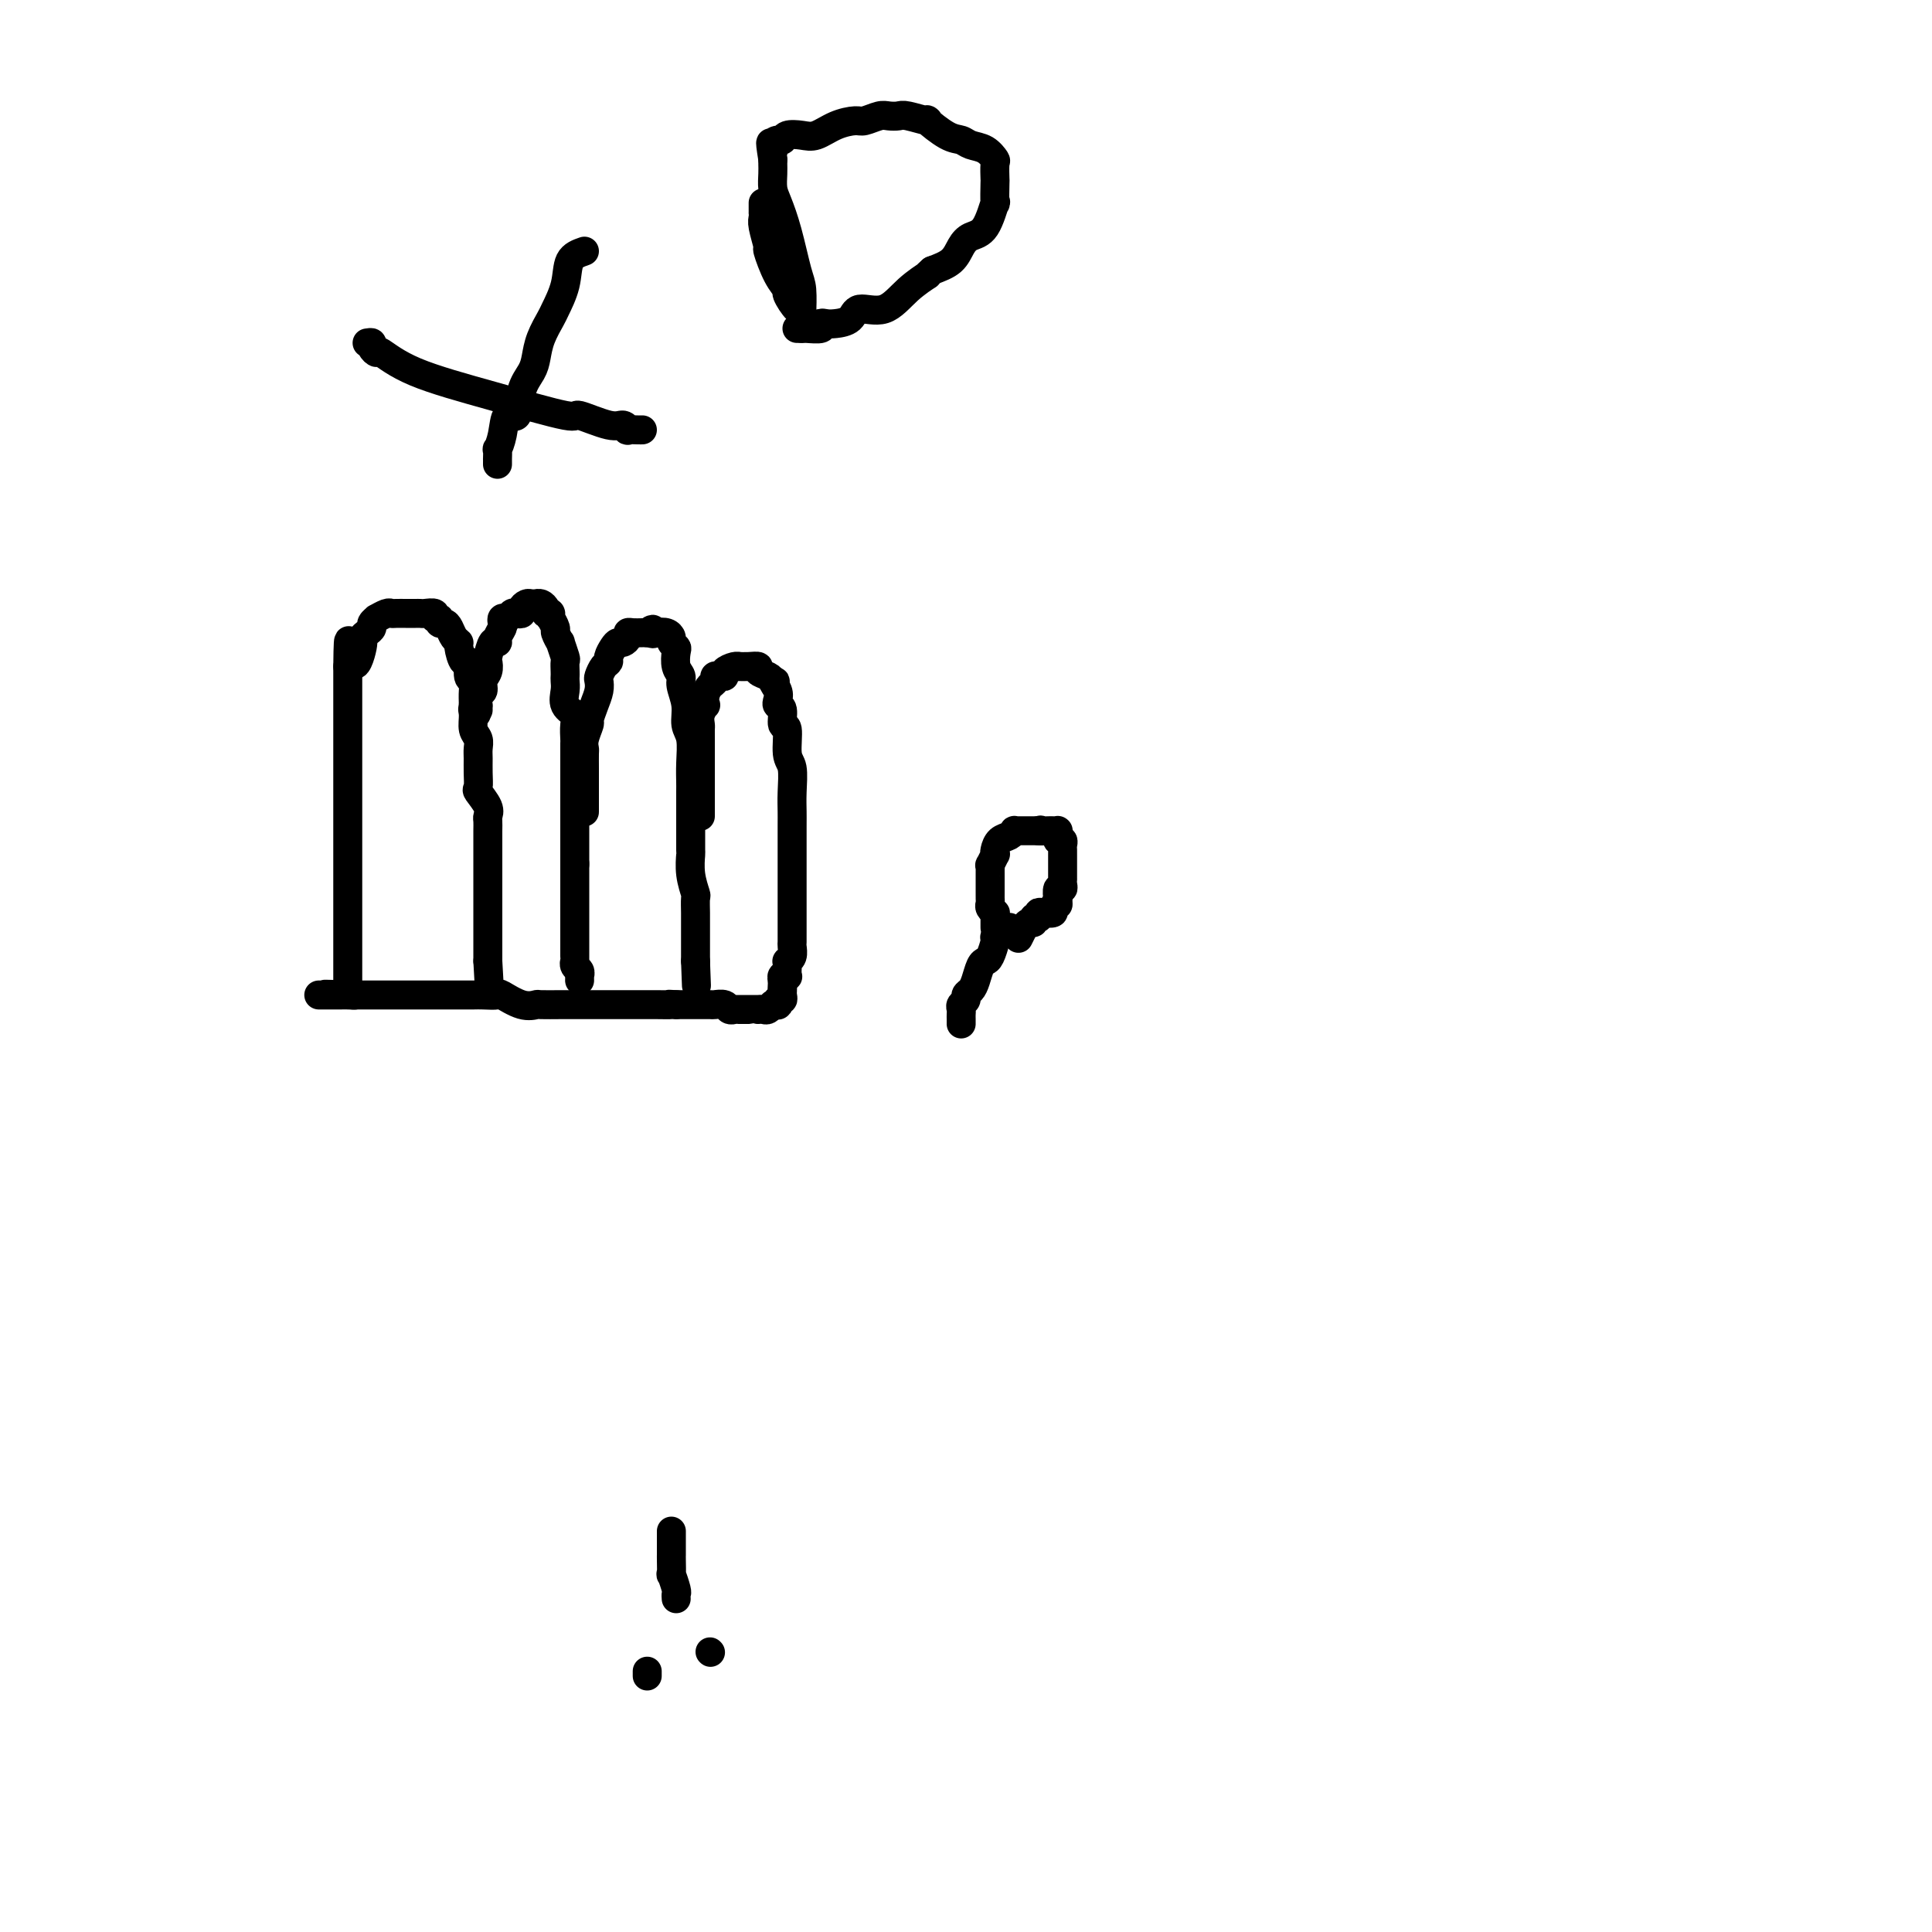 <svg viewBox='0 0 400 400' version='1.1' xmlns='http://www.w3.org/2000/svg' xmlns:xlink='http://www.w3.org/1999/xlink'><g fill='none' stroke='#000000' stroke-width='6' stroke-linecap='round' stroke-linejoin='round'><path d='M72,204c0.000,-0.446 0.000,-0.893 0,-1c0.000,-0.107 0.000,0.124 0,0c0.000,-0.124 0.000,-0.603 0,-1c0.000,-0.397 0.000,-0.711 0,-1c0.000,-0.289 0.000,-0.554 0,-1c0.000,-0.446 0.000,-1.072 0,-2c0.000,-0.928 0.000,-2.159 0,-3c0.000,-0.841 0.000,-1.291 0,-2c-0.000,-0.709 -0.000,-1.678 0,-3c0.000,-1.322 0.000,-2.996 0,-4c0.000,-1.004 -0.000,-1.338 0,-2c0.000,-0.662 0.000,-1.650 0,-3c0.000,-1.350 0.000,-3.060 0,-4c0.000,-0.940 -0.000,-1.111 0,-2c0.000,-0.889 0.000,-2.498 0,-4c0.000,-1.502 0.000,-2.897 0,-5c0.000,-2.103 0.000,-4.915 0,-6c0.000,-1.085 0.000,-0.444 0,-1c0.000,-0.556 0.000,-2.309 0,-4c0.000,-1.691 0.000,-3.320 0,-4c0.000,-0.680 0.000,-0.413 0,-1c0.000,-0.587 0.000,-2.030 0,-3c0.000,-0.970 0.000,-1.466 0,-2c0.000,-0.534 0.000,-1.105 0,-2c0.000,-0.895 0.000,-2.113 0,-3c0.000,-0.887 0.000,-1.444 0,-2'/><path d='M72,138c0.102,-10.284 0.357,-2.993 1,-1c0.643,1.993 1.674,-1.311 2,-3c0.326,-1.689 -0.052,-1.763 0,-2c0.052,-0.237 0.534,-0.637 1,-1c0.466,-0.363 0.916,-0.690 1,-1c0.084,-0.310 -0.199,-0.605 0,-1c0.199,-0.395 0.878,-0.890 1,-1c0.122,-0.110 -0.314,0.167 0,0c0.314,-0.167 1.380,-0.777 2,-1c0.620,-0.223 0.796,-0.060 1,0c0.204,0.060 0.436,0.016 1,0c0.564,-0.016 1.459,-0.004 2,0c0.541,0.004 0.727,-0.000 1,0c0.273,0.000 0.632,0.004 1,0c0.368,-0.004 0.744,-0.016 1,0c0.256,0.016 0.394,0.061 1,0c0.606,-0.061 1.682,-0.227 2,0c0.318,0.227 -0.122,0.847 0,1c0.122,0.153 0.806,-0.163 1,0c0.194,0.163 -0.102,0.804 0,1c0.102,0.196 0.601,-0.052 1,0c0.399,0.052 0.698,0.404 1,1c0.302,0.596 0.607,1.435 1,2c0.393,0.565 0.875,0.856 1,1c0.125,0.144 -0.106,0.142 0,1c0.106,0.858 0.550,2.575 1,3c0.450,0.425 0.905,-0.441 1,0c0.095,0.441 -0.170,2.190 0,3c0.170,0.810 0.777,0.679 1,1c0.223,0.321 0.064,1.092 0,2c-0.064,0.908 -0.032,1.954 0,3'/><path d='M98,146c1.233,3.147 0.316,1.515 0,1c-0.316,-0.515 -0.032,0.088 0,1c0.032,0.912 -0.188,2.134 0,3c0.188,0.866 0.783,1.378 1,2c0.217,0.622 0.056,1.355 0,2c-0.056,0.645 -0.007,1.201 0,2c0.007,0.799 -0.026,1.839 0,3c0.026,1.161 0.112,2.443 0,3c-0.112,0.557 -0.422,0.390 0,1c0.422,0.610 1.577,1.999 2,3c0.423,1.001 0.113,1.614 0,2c-0.113,0.386 -0.030,0.543 0,1c0.030,0.457 0.008,1.212 0,2c-0.008,0.788 -0.002,1.610 0,2c0.002,0.390 0.001,0.349 0,1c-0.001,0.651 -0.000,1.996 0,3c0.000,1.004 0.000,1.668 0,2c-0.000,0.332 -0.000,0.330 0,1c0.000,0.670 0.000,2.010 0,3c-0.000,0.990 -0.000,1.631 0,2c0.000,0.369 0.000,0.466 0,1c-0.000,0.534 -0.000,1.504 0,2c0.000,0.496 0.000,0.518 0,1c-0.000,0.482 -0.000,1.425 0,2c0.000,0.575 0.000,0.784 0,1c-0.000,0.216 -0.000,0.440 0,1c0.000,0.560 0.000,1.457 0,2c-0.000,0.543 -0.000,0.733 0,1c0.000,0.267 0.000,0.610 0,1c-0.000,0.390 -0.000,0.826 0,1c0.000,0.174 0.000,0.087 0,0'/><path d='M101,199c0.500,8.833 0.250,4.417 0,0'/><path d='M99,147c-0.009,-0.479 -0.017,-0.957 0,-1c0.017,-0.043 0.061,0.351 0,0c-0.061,-0.351 -0.226,-1.446 0,-2c0.226,-0.554 0.845,-0.566 1,-1c0.155,-0.434 -0.152,-1.291 0,-2c0.152,-0.709 0.763,-1.272 1,-2c0.237,-0.728 0.101,-1.623 0,-2c-0.101,-0.377 -0.167,-0.237 0,-1c0.167,-0.763 0.567,-2.428 1,-3c0.433,-0.572 0.900,-0.052 1,0c0.100,0.052 -0.166,-0.363 0,-1c0.166,-0.637 0.766,-1.495 1,-2c0.234,-0.505 0.104,-0.657 0,-1c-0.104,-0.343 -0.182,-0.876 0,-1c0.182,-0.124 0.622,0.160 1,0c0.378,-0.160 0.693,-0.765 1,-1c0.307,-0.235 0.607,-0.102 1,0c0.393,0.102 0.880,0.171 1,0c0.120,-0.171 -0.126,-0.581 0,-1c0.126,-0.419 0.625,-0.845 1,-1c0.375,-0.155 0.626,-0.039 1,0c0.374,0.039 0.871,-0.001 1,0c0.129,0.001 -0.110,0.041 0,0c0.110,-0.041 0.568,-0.165 1,0c0.432,0.165 0.838,0.619 1,1c0.162,0.381 0.081,0.691 0,1'/><path d='M113,127c1.311,0.018 1.087,0.065 1,0c-0.087,-0.065 -0.039,-0.240 0,0c0.039,0.240 0.067,0.896 0,1c-0.067,0.104 -0.229,-0.343 0,0c0.229,0.343 0.850,1.476 1,2c0.150,0.524 -0.170,0.440 0,1c0.170,0.560 0.830,1.764 1,2c0.170,0.236 -0.151,-0.498 0,0c0.151,0.498 0.772,2.227 1,3c0.228,0.773 0.062,0.590 0,1c-0.062,0.410 -0.019,1.412 0,2c0.019,0.588 0.013,0.763 0,1c-0.013,0.237 -0.032,0.537 0,1c0.032,0.463 0.114,1.088 0,2c-0.114,0.912 -0.423,2.112 0,3c0.423,0.888 1.577,1.464 2,2c0.423,0.536 0.113,1.033 0,2c-0.113,0.967 -0.030,2.404 0,3c0.030,0.596 0.008,0.350 0,1c-0.008,0.650 -0.002,2.198 0,3c0.002,0.802 0.001,0.860 0,2c-0.001,1.140 -0.000,3.362 0,4c0.000,0.638 0.000,-0.306 0,0c-0.000,0.306 -0.000,1.864 0,3c0.000,1.136 0.000,1.850 0,2c-0.000,0.150 -0.000,-0.266 0,0c0.000,0.266 0.000,1.212 0,2c-0.000,0.788 -0.000,1.417 0,2c0.000,0.583 0.000,1.118 0,2c-0.000,0.882 -0.000,2.109 0,3c0.000,0.891 0.000,1.445 0,2'/><path d='M119,179c-0.000,4.699 -0.000,0.947 0,0c0.000,-0.947 0.000,0.911 0,2c-0.000,1.089 -0.000,1.410 0,2c0.000,0.590 0.000,1.448 0,2c-0.000,0.552 -0.000,0.796 0,1c0.000,0.204 0.000,0.368 0,1c-0.000,0.632 -0.000,1.732 0,2c0.000,0.268 0.000,-0.297 0,0c-0.000,0.297 -0.000,1.457 0,2c0.000,0.543 0.000,0.471 0,1c-0.000,0.529 -0.000,1.661 0,2c0.000,0.339 0.000,-0.113 0,0c-0.000,0.113 -0.000,0.791 0,1c0.000,0.209 0.000,-0.050 0,0c-0.000,0.050 -0.001,0.409 0,1c0.001,0.591 0.004,1.415 0,2c-0.004,0.585 -0.015,0.931 0,1c0.015,0.069 0.057,-0.140 0,0c-0.057,0.140 -0.211,0.630 0,1c0.211,0.370 0.789,0.621 1,1c0.211,0.379 0.057,0.885 0,1c-0.057,0.115 -0.015,-0.161 0,0c0.015,0.161 0.004,0.760 0,1c-0.004,0.240 -0.002,0.120 0,0'/><path d='M121,168c0.000,0.090 0.000,0.179 0,0c-0.000,-0.179 -0.000,-0.627 0,-1c0.000,-0.373 0.000,-0.673 0,-1c-0.000,-0.327 -0.000,-0.682 0,-1c0.000,-0.318 0.000,-0.598 0,-1c-0.000,-0.402 -0.000,-0.927 0,-1c0.000,-0.073 0.000,0.307 0,0c-0.000,-0.307 -0.001,-1.302 0,-2c0.001,-0.698 0.004,-1.098 0,-2c-0.004,-0.902 -0.016,-2.306 0,-3c0.016,-0.694 0.060,-0.678 0,-1c-0.060,-0.322 -0.222,-0.982 0,-2c0.222,-1.018 0.830,-2.395 1,-3c0.170,-0.605 -0.099,-0.437 0,-1c0.099,-0.563 0.565,-1.856 1,-3c0.435,-1.144 0.838,-2.138 1,-3c0.162,-0.862 0.081,-1.592 0,-2c-0.081,-0.408 -0.162,-0.494 0,-1c0.162,-0.506 0.568,-1.432 1,-2c0.432,-0.568 0.889,-0.778 1,-1c0.111,-0.222 -0.124,-0.454 0,-1c0.124,-0.546 0.607,-1.404 1,-2c0.393,-0.596 0.696,-0.930 1,-1c0.304,-0.070 0.610,0.125 1,0c0.390,-0.125 0.865,-0.569 1,-1c0.135,-0.431 -0.069,-0.847 0,-1c0.069,-0.153 0.410,-0.041 1,0c0.590,0.041 1.428,0.011 2,0c0.572,-0.011 0.878,-0.003 1,0c0.122,0.003 0.061,0.002 0,0'/><path d='M134,131c1.741,-1.396 1.092,-0.385 1,0c-0.092,0.385 0.371,0.145 1,0c0.629,-0.145 1.423,-0.195 2,0c0.577,0.195 0.938,0.636 1,1c0.062,0.364 -0.176,0.650 0,1c0.176,0.350 0.764,0.764 1,1c0.236,0.236 0.120,0.295 0,1c-0.120,0.705 -0.243,2.055 0,3c0.243,0.945 0.854,1.486 1,2c0.146,0.514 -0.171,1.000 0,2c0.171,1.000 0.830,2.513 1,4c0.170,1.487 -0.151,2.948 0,4c0.151,1.052 0.772,1.696 1,3c0.228,1.304 0.061,3.267 0,5c-0.061,1.733 -0.016,3.236 0,4c0.016,0.764 0.005,0.790 0,2c-0.005,1.210 -0.002,3.603 0,5c0.002,1.397 0.004,1.797 0,3c-0.004,1.203 -0.015,3.209 0,4c0.015,0.791 0.057,0.365 0,1c-0.057,0.635 -0.211,2.330 0,4c0.211,1.670 0.789,3.316 1,4c0.211,0.684 0.057,0.407 0,1c-0.057,0.593 -0.015,2.057 0,3c0.015,0.943 0.004,1.365 0,2c-0.004,0.635 -0.001,1.483 0,2c0.001,0.517 0.000,0.702 0,1c-0.000,0.298 -0.000,0.709 0,1c0.000,0.291 0.000,0.463 0,1c-0.000,0.537 -0.000,1.439 0,2c0.000,0.561 0.000,0.780 0,1'/><path d='M144,199c0.333,8.833 0.167,4.417 0,0'/><path d='M145,169c0.000,-0.445 0.000,-0.889 0,-1c-0.000,-0.111 -0.000,0.112 0,0c0.000,-0.112 0.000,-0.558 0,-1c-0.000,-0.442 -0.000,-0.881 0,-1c0.000,-0.119 0.000,0.082 0,0c-0.000,-0.082 -0.000,-0.447 0,-1c0.000,-0.553 0.000,-1.292 0,-2c-0.000,-0.708 -0.000,-1.384 0,-2c0.000,-0.616 0.000,-1.173 0,-2c-0.000,-0.827 -0.001,-1.926 0,-3c0.001,-1.074 0.004,-2.124 0,-3c-0.004,-0.876 -0.015,-1.578 0,-2c0.015,-0.422 0.056,-0.564 0,-1c-0.056,-0.436 -0.208,-1.167 0,-2c0.208,-0.833 0.778,-1.767 1,-2c0.222,-0.233 0.097,0.235 0,0c-0.097,-0.235 -0.167,-1.173 0,-2c0.167,-0.827 0.571,-1.541 1,-2c0.429,-0.459 0.884,-0.662 1,-1c0.116,-0.338 -0.106,-0.812 0,-1c0.106,-0.188 0.540,-0.089 1,0c0.460,0.089 0.945,0.167 1,0c0.055,-0.167 -0.320,-0.581 0,-1c0.320,-0.419 1.333,-0.845 2,-1c0.667,-0.155 0.986,-0.038 1,0c0.014,0.038 -0.277,-0.001 0,0c0.277,0.001 1.121,0.042 2,0c0.879,-0.042 1.792,-0.166 2,0c0.208,0.166 -0.290,0.622 0,1c0.290,0.378 1.369,0.680 2,1c0.631,0.320 0.816,0.660 1,1'/><path d='M160,141c1.178,0.371 0.124,-0.201 0,0c-0.124,0.201 0.684,1.176 1,2c0.316,0.824 0.141,1.498 0,2c-0.141,0.502 -0.249,0.831 0,1c0.249,0.169 0.855,0.178 1,1c0.145,0.822 -0.171,2.456 0,3c0.171,0.544 0.831,-0.002 1,1c0.169,1.002 -0.151,3.553 0,5c0.151,1.447 0.772,1.790 1,3c0.228,1.210 0.061,3.289 0,5c-0.061,1.711 -0.016,3.056 0,4c0.016,0.944 0.004,1.489 0,3c-0.004,1.511 -0.001,3.989 0,5c0.001,1.011 0.000,0.554 0,1c-0.000,0.446 -0.000,1.796 0,3c0.000,1.204 0.000,2.263 0,3c-0.000,0.737 -0.000,1.152 0,2c0.000,0.848 0.000,2.129 0,3c-0.000,0.871 -0.000,1.332 0,2c0.000,0.668 0.001,1.545 0,2c-0.001,0.455 -0.004,0.490 0,1c0.004,0.510 0.015,1.495 0,2c-0.015,0.505 -0.057,0.529 0,1c0.057,0.471 0.211,1.387 0,2c-0.211,0.613 -0.788,0.921 -1,1c-0.212,0.079 -0.061,-0.071 0,0c0.061,0.071 0.030,0.361 0,1c-0.030,0.639 -0.060,1.625 0,2c0.060,0.375 0.208,0.139 0,0c-0.208,-0.139 -0.774,-0.183 -1,0c-0.226,0.183 -0.113,0.591 0,1'/><path d='M162,203c-0.309,6.970 -0.082,2.393 0,1c0.082,-1.393 0.018,0.396 0,1c-0.018,0.604 0.009,0.022 0,0c-0.009,-0.022 -0.054,0.516 0,1c0.054,0.484 0.207,0.915 0,1c-0.207,0.085 -0.773,-0.174 -1,0c-0.227,0.174 -0.117,0.783 0,1c0.117,0.217 0.239,0.044 0,0c-0.239,-0.044 -0.838,0.041 -1,0c-0.162,-0.041 0.115,-0.207 0,0c-0.115,0.207 -0.620,0.788 -1,1c-0.380,0.212 -0.634,0.057 -1,0c-0.366,-0.057 -0.844,-0.015 -1,0c-0.156,0.015 0.012,0.004 0,0c-0.012,-0.004 -0.203,-0.000 -1,0c-0.797,0.000 -2.201,-0.004 -3,0c-0.799,0.004 -0.992,0.015 -1,0c-0.008,-0.015 0.169,-0.057 0,0c-0.169,0.057 -0.683,0.211 -1,0c-0.317,-0.211 -0.437,-0.789 -1,-1c-0.563,-0.211 -1.571,-0.057 -2,0c-0.429,0.057 -0.280,0.015 -1,0c-0.720,-0.015 -2.309,-0.004 -3,0c-0.691,0.004 -0.483,0.001 -1,0c-0.517,-0.001 -1.758,-0.001 -3,0'/><path d='M140,208c-2.685,-0.155 -0.899,-0.041 -1,0c-0.101,0.041 -2.091,0.011 -3,0c-0.909,-0.011 -0.737,-0.003 -1,0c-0.263,0.003 -0.962,0.001 -2,0c-1.038,-0.001 -2.416,-0.000 -3,0c-0.584,0.000 -0.373,0.000 -1,0c-0.627,-0.000 -2.091,-0.000 -3,0c-0.909,0.000 -1.263,0.000 -2,0c-0.737,-0.000 -1.856,-0.001 -3,0c-1.144,0.001 -2.314,0.002 -3,0c-0.686,-0.002 -0.888,-0.008 -2,0c-1.112,0.008 -3.132,0.030 -4,0c-0.868,-0.030 -0.582,-0.113 -1,0c-0.418,0.113 -1.539,0.423 -3,0c-1.461,-0.423 -3.262,-1.577 -4,-2c-0.738,-0.423 -0.414,-0.113 -1,0c-0.586,0.113 -2.082,0.030 -3,0c-0.918,-0.030 -1.257,-0.008 -2,0c-0.743,0.008 -1.892,0.002 -3,0c-1.108,-0.002 -2.177,-0.001 -3,0c-0.823,0.001 -1.399,0.000 -2,0c-0.601,-0.000 -1.227,-0.000 -2,0c-0.773,0.000 -1.692,0.000 -2,0c-0.308,-0.000 -0.005,-0.000 -1,0c-0.995,0.000 -3.288,0.000 -4,0c-0.712,-0.000 0.157,-0.000 0,0c-0.157,0.000 -1.340,0.000 -2,0c-0.660,-0.000 -0.795,-0.000 -1,0c-0.205,0.000 -0.478,0.000 -1,0c-0.522,-0.000 -1.292,-0.000 -2,0c-0.708,0.000 -1.354,0.000 -2,0'/><path d='M73,206c-10.606,-0.309 -3.620,-0.083 -1,0c2.620,0.083 0.874,0.022 0,0c-0.874,-0.022 -0.874,-0.006 -1,0c-0.126,0.006 -0.376,0.002 -1,0c-0.624,-0.002 -1.621,-0.000 -2,0c-0.379,0.000 -0.140,0.000 0,0c0.140,-0.000 0.182,-0.000 0,0c-0.182,0.000 -0.587,0.000 -1,0c-0.413,-0.000 -0.832,-0.000 -1,0c-0.168,0.000 -0.084,0.000 0,0'/><path d='M209,192c-0.734,0.307 -1.468,0.615 -2,1c-0.532,0.385 -0.864,0.849 -1,1c-0.136,0.151 -0.078,-0.011 0,0c0.078,0.011 0.176,0.195 0,1c-0.176,0.805 -0.624,2.233 -1,3c-0.376,0.767 -0.679,0.874 -1,1c-0.321,0.126 -0.659,0.271 -1,1c-0.341,0.729 -0.684,2.041 -1,3c-0.316,0.959 -0.607,1.566 -1,2c-0.393,0.434 -0.890,0.694 -1,1c-0.110,0.306 0.167,0.659 0,1c-0.167,0.341 -0.777,0.669 -1,1c-0.223,0.331 -0.060,0.663 0,1c0.060,0.337 0.016,0.678 0,1c-0.016,0.322 -0.004,0.625 0,1c0.004,0.375 0.001,0.821 0,1c-0.001,0.179 -0.001,0.089 0,0'/><path d='M206,192c0.001,0.091 0.001,0.183 0,0c-0.001,-0.183 -0.004,-0.640 0,-1c0.004,-0.360 0.015,-0.621 0,-1c-0.015,-0.379 -0.057,-0.875 0,-1c0.057,-0.125 0.211,0.122 0,0c-0.211,-0.122 -0.789,-0.613 -1,-1c-0.211,-0.387 -0.057,-0.671 0,-1c0.057,-0.329 0.015,-0.704 0,-1c-0.015,-0.296 -0.004,-0.515 0,-1c0.004,-0.485 0.000,-1.238 0,-2c-0.000,-0.762 0.004,-1.532 0,-2c-0.004,-0.468 -0.015,-0.633 0,-1c0.015,-0.367 0.056,-0.938 0,-1c-0.056,-0.062 -0.209,0.383 0,0c0.209,-0.383 0.780,-1.594 1,-2c0.220,-0.406 0.087,-0.007 0,0c-0.087,0.007 -0.129,-0.376 0,-1c0.129,-0.624 0.430,-1.488 1,-2c0.570,-0.512 1.410,-0.673 2,-1c0.590,-0.327 0.932,-0.820 1,-1c0.068,-0.180 -0.136,-0.048 0,0c0.136,0.048 0.614,0.013 1,0c0.386,-0.013 0.681,-0.003 1,0c0.319,0.003 0.663,0.001 1,0c0.337,-0.001 0.668,-0.000 1,0c0.332,0.000 0.666,0.000 1,0'/><path d='M215,172c1.128,-0.309 -0.052,-0.083 0,0c0.052,0.083 1.334,0.022 2,0c0.666,-0.022 0.714,-0.007 1,0c0.286,0.007 0.809,0.005 1,0c0.191,-0.005 0.050,-0.011 0,0c-0.050,0.011 -0.010,0.041 0,0c0.010,-0.041 -0.011,-0.151 0,0c0.011,0.151 0.056,0.565 0,1c-0.056,0.435 -0.211,0.891 0,1c0.211,0.109 0.789,-0.129 1,0c0.211,0.129 0.057,0.626 0,1c-0.057,0.374 -0.015,0.626 0,1c0.015,0.374 0.004,0.870 0,1c-0.004,0.130 -0.001,-0.106 0,0c0.001,0.106 0.000,0.554 0,1c-0.000,0.446 -0.000,0.889 0,1c0.000,0.111 0.000,-0.110 0,0c-0.000,0.110 0.000,0.551 0,1c-0.000,0.449 -0.000,0.908 0,1c0.000,0.092 0.001,-0.181 0,0c-0.001,0.181 -0.004,0.817 0,1c0.004,0.183 0.015,-0.087 0,0c-0.015,0.087 -0.057,0.531 0,1c0.057,0.469 0.211,0.963 0,1c-0.211,0.037 -0.789,-0.382 -1,0c-0.211,0.382 -0.057,1.564 0,2c0.057,0.436 0.016,0.124 0,0c-0.016,-0.124 -0.008,-0.062 0,0'/><path d='M219,186c-0.086,2.038 0.197,1.134 0,1c-0.197,-0.134 -0.876,0.504 -1,1c-0.124,0.496 0.306,0.851 0,1c-0.306,0.149 -1.349,0.093 -2,0c-0.651,-0.093 -0.910,-0.222 -1,0c-0.090,0.222 -0.009,0.796 0,1c0.009,0.204 -0.053,0.040 0,0c0.053,-0.040 0.220,0.046 0,0c-0.220,-0.046 -0.829,-0.225 -1,0c-0.171,0.225 0.094,0.852 0,1c-0.094,0.148 -0.547,-0.184 -1,0c-0.453,0.184 -0.905,0.884 -1,1c-0.095,0.116 0.167,-0.353 0,0c-0.167,0.353 -0.762,1.530 -1,2c-0.238,0.470 -0.119,0.235 0,0'/><path d='M76,71c0.453,-0.076 0.906,-0.153 1,0c0.094,0.153 -0.171,0.535 0,1c0.171,0.465 0.779,1.012 1,1c0.221,-0.012 0.054,-0.583 1,0c0.946,0.583 3.006,2.322 7,4c3.994,1.678 9.924,3.296 16,5c6.076,1.704 12.298,3.494 15,4c2.702,0.506 1.885,-0.271 3,0c1.115,0.271 4.162,1.589 6,2c1.838,0.411 2.468,-0.086 3,0c0.532,0.086 0.966,0.755 1,1c0.034,0.245 -0.331,0.066 0,0c0.331,-0.066 1.358,-0.018 2,0c0.642,0.018 0.898,0.005 1,0c0.102,-0.005 0.051,-0.003 0,0'/><path d='M121,52c-1.211,0.421 -2.422,0.843 -3,2c-0.578,1.157 -0.522,3.051 -1,5c-0.478,1.949 -1.489,3.953 -2,5c-0.511,1.047 -0.522,1.138 -1,2c-0.478,0.862 -1.422,2.496 -2,4c-0.578,1.504 -0.789,2.879 -1,4c-0.211,1.121 -0.424,1.986 -1,3c-0.576,1.014 -1.517,2.175 -2,4c-0.483,1.825 -0.508,4.315 -1,5c-0.492,0.685 -1.452,-0.436 -2,0c-0.548,0.436 -0.683,2.427 -1,4c-0.317,1.573 -0.817,2.726 -1,3c-0.183,0.274 -0.049,-0.333 0,0c0.049,0.333 0.013,1.605 0,2c-0.013,0.395 -0.004,-0.086 0,0c0.004,0.086 0.001,0.739 0,1c-0.001,0.261 -0.001,0.131 0,0'/><path d='M158,42c-0.001,0.303 -0.001,0.607 0,1c0.001,0.393 0.005,0.877 0,1c-0.005,0.123 -0.017,-0.115 0,0c0.017,0.115 0.062,0.583 0,1c-0.062,0.417 -0.233,0.785 0,2c0.233,1.215 0.870,3.279 1,4c0.130,0.721 -0.246,0.100 0,1c0.246,0.900 1.113,3.323 2,5c0.887,1.677 1.793,2.609 2,3c0.207,0.391 -0.284,0.242 0,1c0.284,0.758 1.344,2.422 2,3c0.656,0.578 0.908,0.068 1,0c0.092,-0.068 0.025,0.304 0,1c-0.025,0.696 -0.007,1.714 0,2c0.007,0.286 0.002,-0.161 0,0c-0.002,0.161 -0.003,0.928 0,1c0.003,0.072 0.009,-0.552 0,-1c-0.009,-0.448 -0.033,-0.721 0,-2c0.033,-1.279 0.124,-3.563 0,-5c-0.124,-1.437 -0.464,-2.027 -1,-4c-0.536,-1.973 -1.268,-5.330 -2,-8c-0.732,-2.670 -1.464,-4.652 -2,-6c-0.536,-1.348 -0.876,-2.062 -1,-3c-0.124,-0.938 -0.033,-2.099 0,-3c0.033,-0.901 0.010,-1.543 0,-2c-0.010,-0.457 -0.005,-0.728 0,-1'/><path d='M160,33c-0.916,-5.670 -0.206,-2.843 0,-2c0.206,0.843 -0.093,-0.296 0,-1c0.093,-0.704 0.580,-0.971 1,-1c0.420,-0.029 0.775,0.182 1,0c0.225,-0.182 0.319,-0.757 1,-1c0.681,-0.243 1.949,-0.155 3,0c1.051,0.155 1.885,0.378 3,0c1.115,-0.378 2.511,-1.355 4,-2c1.489,-0.645 3.071,-0.957 4,-1c0.929,-0.043 1.205,0.183 2,0c0.795,-0.183 2.110,-0.777 3,-1c0.890,-0.223 1.356,-0.077 2,0c0.644,0.077 1.467,0.084 2,0c0.533,-0.084 0.776,-0.258 2,0c1.224,0.258 3.429,0.948 4,1c0.571,0.052 -0.493,-0.534 0,0c0.493,0.534 2.542,2.189 4,3c1.458,0.811 2.324,0.778 3,1c0.676,0.222 1.162,0.698 2,1c0.838,0.302 2.029,0.430 3,1c0.971,0.570 1.724,1.580 2,2c0.276,0.420 0.075,0.248 0,1c-0.075,0.752 -0.025,2.429 0,3c0.025,0.571 0.025,0.036 0,1c-0.025,0.964 -0.076,3.426 0,4c0.076,0.574 0.279,-0.740 0,0c-0.279,0.740 -1.039,3.535 -2,5c-0.961,1.465 -2.124,1.599 -3,2c-0.876,0.401 -1.467,1.070 -2,2c-0.533,0.930 -1.010,2.123 -2,3c-0.990,0.877 -2.495,1.439 -4,2'/><path d='M193,56c-1.747,1.504 -0.613,0.763 -1,1c-0.387,0.237 -2.295,1.450 -4,3c-1.705,1.550 -3.205,3.435 -5,4c-1.795,0.565 -3.883,-0.189 -5,0c-1.117,0.189 -1.263,1.322 -2,2c-0.737,0.678 -2.064,0.900 -3,1c-0.936,0.100 -1.480,0.079 -2,0c-0.520,-0.079 -1.015,-0.217 -1,0c0.015,0.217 0.541,0.790 0,1c-0.541,0.210 -2.149,0.056 -3,0c-0.851,-0.056 -0.946,-0.015 -1,0c-0.054,0.015 -0.066,0.004 0,0c0.066,-0.004 0.210,-0.001 0,0c-0.210,0.001 -0.774,0.000 -1,0c-0.226,-0.000 -0.113,-0.000 0,0'/><path d='M134,347c0.000,-0.417 0.000,-0.833 0,-1c0.000,-0.167 0.000,-0.083 0,0'/><path d='M147,342c0.000,0.000 0.100,0.100 0.1,0.1'/><path d='M140,331c-0.030,-0.406 -0.061,-0.813 0,-1c0.061,-0.187 0.212,-0.156 0,-1c-0.212,-0.844 -0.789,-2.565 -1,-3c-0.211,-0.435 -0.057,0.416 0,0c0.057,-0.416 0.015,-2.100 0,-3c-0.015,-0.900 -0.004,-1.016 0,-1c0.004,0.016 0.001,0.163 0,0c-0.001,-0.163 -0.000,-0.635 0,-1c0.000,-0.365 0.000,-0.623 0,-1c-0.000,-0.377 -0.000,-0.872 0,-1c0.000,-0.128 0.000,0.110 0,0c-0.000,-0.110 -0.000,-0.568 0,-1c0.000,-0.432 0.000,-0.838 0,-1c-0.000,-0.162 -0.000,-0.081 0,0'/></g>
</svg>